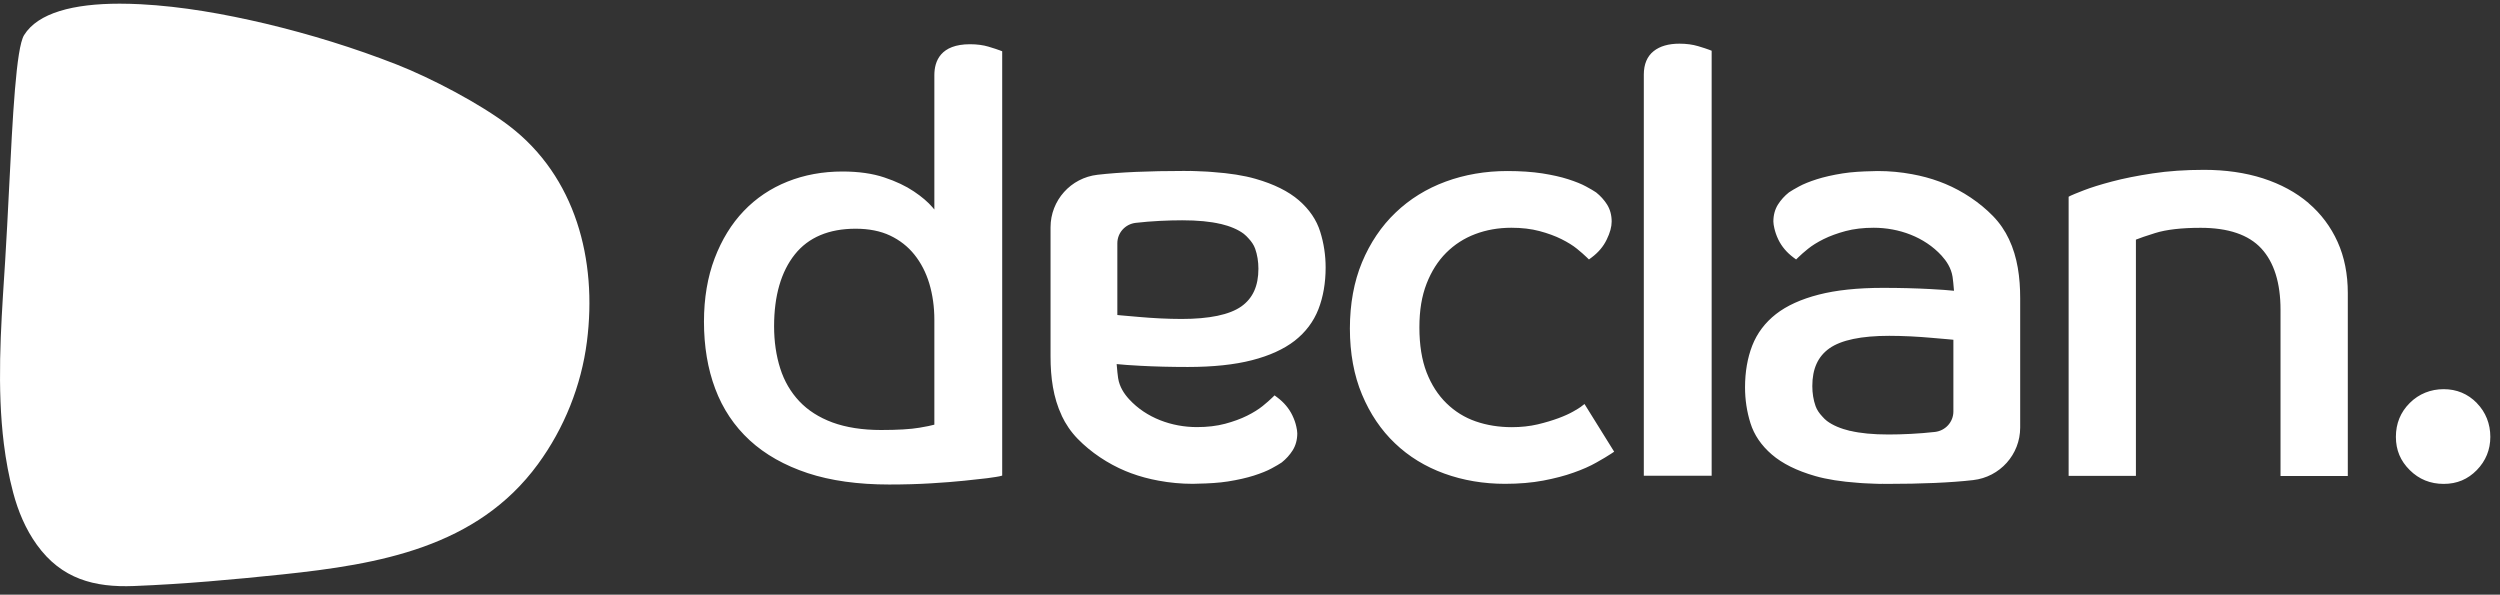 <svg width="206" height="49" viewBox="0 0 206 49" fill="none" xmlns="http://www.w3.org/2000/svg">
<rect x="0" y="0" width="206" height="49" fill="#333333" stroke="none"/>
<path fill-rule="evenodd" clip-rule="evenodd" d="M1.083 40.585C0.735 39.275 0.489 37.931 0.318 36.571C-0.251 31.974 0.06 27.165 0.353 22.62C0.378 22.239 0.403 21.86 0.426 21.483C0.545 19.586 0.647 17.548 0.748 15.539C1.044 9.618 1.329 3.948 1.985 2.893C3.127 1.054 6.056 0.303 9.858 0.303C10.412 0.303 10.983 0.32 11.571 0.348C15.043 0.53 18.491 1.151 21.883 1.948C25.554 2.825 29.179 3.941 32.696 5.319C35.5 6.418 39.565 8.541 41.974 10.386C47.427 14.559 49.225 21.409 48.363 28.144C47.901 31.777 46.49 35.29 44.327 38.245C39.302 45.117 31.212 46.495 23.287 47.331C19.199 47.758 15.134 48.129 11.04 48.288C7.775 48.419 5.063 47.707 3.036 44.889C2.105 43.596 1.488 42.116 1.083 40.585ZM150.539 34.686C151.007 35.039 151.658 35.318 152.469 35.512L152.458 35.5C153.28 35.7 154.342 35.802 155.615 35.802C156.734 35.802 158.156 35.739 159.435 35.592C160.302 35.495 160.959 34.772 160.959 33.906V27.996C160.876 27.987 160.769 27.977 160.623 27.964L160.542 27.956C160.16 27.922 159.703 27.882 159.161 27.837C158.624 27.786 158.053 27.751 157.436 27.717C156.825 27.689 156.237 27.672 155.672 27.672C153.371 27.672 151.715 28.019 150.745 28.702C149.797 29.374 149.335 30.387 149.335 31.811C149.335 32.403 149.426 32.961 149.603 33.462C149.717 33.781 149.911 34.054 150.145 34.305L150.178 34.341C150.287 34.46 150.394 34.578 150.539 34.686ZM164.219 17.799C164.779 18.374 165.213 19.017 165.538 19.706C166.246 21.192 166.463 22.883 166.463 24.563V35.233C166.463 37.448 164.796 39.309 162.586 39.56C160.759 39.77 158.356 39.873 155.438 39.873C155.38 39.873 155.325 39.871 155.271 39.87C155.218 39.869 155.166 39.867 155.113 39.867C155.098 39.867 155.084 39.868 155.07 39.868C155.053 39.869 155.036 39.869 155.018 39.87C155.003 39.871 154.988 39.872 154.972 39.872L154.951 39.873L154.934 39.873L154.924 39.873C154.729 39.873 154.546 39.864 154.362 39.854C154.298 39.851 154.235 39.847 154.17 39.844C154.086 39.84 154 39.837 153.913 39.834L153.913 39.834C153.784 39.83 153.654 39.826 153.531 39.816C153.426 39.812 153.328 39.804 153.23 39.795C153.178 39.79 153.127 39.786 153.074 39.782C151.721 39.685 150.534 39.503 149.569 39.224C148.056 38.791 146.857 38.193 146 37.453C145.132 36.707 144.539 35.836 144.236 34.863C143.939 33.918 143.791 32.927 143.791 31.919C143.791 30.649 143.99 29.494 144.384 28.48C144.784 27.455 145.446 26.579 146.343 25.878C147.228 25.189 148.415 24.648 149.86 24.278C151.293 23.908 153.069 23.72 155.147 23.72C156.557 23.72 157.865 23.755 159.041 23.817C159.926 23.863 160.577 23.914 161.01 23.959C161.005 23.92 160.997 23.826 160.986 23.702V23.702V23.702C160.965 23.45 160.933 23.077 160.891 22.809C160.776 22.075 160.388 21.506 159.983 21.061C158.567 19.519 156.46 18.767 154.393 18.767C153.537 18.767 152.76 18.858 152.075 19.04C151.396 19.223 150.785 19.445 150.259 19.706C149.746 19.963 149.317 20.23 148.986 20.498C148.644 20.771 148.387 21.005 148.198 21.187L147.999 21.38L147.776 21.215C147.228 20.805 146.811 20.31 146.537 19.746C146.371 19.405 146.274 19.097 146.206 18.807L146.202 18.789L146.202 18.788C146.163 18.601 146.126 18.42 146.126 18.255C146.126 17.719 146.257 17.247 146.508 16.848C146.748 16.473 147.045 16.142 147.41 15.852C147.605 15.721 147.884 15.556 148.244 15.362C148.609 15.163 149.089 14.969 149.706 14.77C150.299 14.582 151.019 14.417 151.847 14.286C152.572 14.172 153.417 14.121 154.336 14.104C154.401 14.104 154.463 14.101 154.526 14.098C154.59 14.095 154.655 14.093 154.724 14.093C155.706 14.093 156.648 14.184 157.562 14.354C158.338 14.497 159.092 14.696 159.811 14.964C159.971 15.021 160.131 15.083 160.291 15.152C161.724 15.749 163.134 16.683 164.219 17.799ZM100.559 18.442C101.37 18.636 102.021 18.915 102.489 19.268C102.643 19.387 102.763 19.518 102.883 19.649L102.883 19.649L102.883 19.649C103.117 19.9 103.311 20.173 103.425 20.492C103.602 20.993 103.693 21.551 103.693 22.143C103.693 23.566 103.231 24.58 102.283 25.252C101.313 25.935 99.651 26.282 97.356 26.282C96.791 26.282 96.203 26.265 95.592 26.236C94.975 26.202 94.404 26.168 93.867 26.117C93.325 26.071 92.868 26.032 92.486 25.997L92.405 25.99C92.259 25.977 92.151 25.967 92.069 25.957V20.048C92.069 19.177 92.725 18.459 93.593 18.362C94.867 18.214 96.294 18.152 97.413 18.152C98.686 18.152 99.748 18.254 100.57 18.453L100.559 18.442ZM87.484 34.253C87.81 34.942 88.243 35.585 88.803 36.16C89.888 37.276 91.298 38.21 92.731 38.808C92.891 38.876 93.051 38.939 93.211 38.996C93.93 39.263 94.684 39.463 95.46 39.605C96.374 39.776 97.316 39.867 98.292 39.867C98.361 39.867 98.425 39.864 98.489 39.861C98.553 39.858 98.618 39.855 98.686 39.855C99.605 39.838 100.456 39.787 101.176 39.673C102.003 39.542 102.723 39.377 103.317 39.189C103.933 38.99 104.413 38.797 104.778 38.597C105.138 38.404 105.418 38.239 105.612 38.108C105.977 37.817 106.274 37.487 106.514 37.111C106.765 36.713 106.896 36.24 106.896 35.705C106.896 35.539 106.859 35.358 106.82 35.171L106.816 35.153C106.754 34.862 106.651 34.555 106.485 34.213C106.211 33.65 105.794 33.154 105.246 32.744L105.024 32.579L104.824 32.773C104.635 32.955 104.379 33.188 104.036 33.462C103.705 33.729 103.277 33.997 102.763 34.253C102.237 34.515 101.627 34.737 100.947 34.919C100.262 35.101 99.486 35.193 98.629 35.193C96.562 35.193 94.456 34.441 93.04 32.898C92.634 32.454 92.246 31.884 92.132 31.15C92.09 30.883 92.058 30.51 92.036 30.258L92.036 30.258C92.025 30.134 92.017 30.039 92.012 30C92.446 30.046 93.097 30.097 93.982 30.142C95.158 30.205 96.465 30.239 97.875 30.239C99.954 30.239 101.729 30.051 103.162 29.681C104.607 29.311 105.789 28.77 106.679 28.081C107.576 27.381 108.238 26.504 108.638 25.479C109.032 24.466 109.232 23.31 109.232 22.04C109.232 21.033 109.083 20.042 108.786 19.097C108.484 18.123 107.89 17.252 107.028 16.506C106.171 15.766 104.972 15.168 103.459 14.736C102.494 14.457 101.307 14.274 99.954 14.178C99.901 14.174 99.85 14.169 99.798 14.165C99.7 14.156 99.602 14.147 99.497 14.143C99.374 14.133 99.244 14.129 99.115 14.125C99.028 14.122 98.942 14.12 98.858 14.115C98.793 14.112 98.73 14.109 98.666 14.105C98.482 14.096 98.299 14.086 98.104 14.086C98.072 14.086 98.041 14.088 98.01 14.089C97.988 14.09 97.966 14.091 97.944 14.092C97.934 14.092 97.925 14.092 97.915 14.092C97.862 14.092 97.81 14.091 97.757 14.089L97.757 14.089C97.703 14.088 97.648 14.086 97.59 14.086C94.672 14.086 92.269 14.189 90.442 14.4C88.232 14.65 86.565 16.512 86.565 18.727V29.396C86.565 31.076 86.782 32.767 87.49 34.253H87.484ZM76.991 34.993V26.356V26.351C76.991 25.286 76.848 24.278 76.574 23.361C76.3 22.456 75.889 21.659 75.347 20.982C74.81 20.31 74.136 19.786 73.343 19.41C72.549 19.034 71.596 18.846 70.505 18.846C68.301 18.846 66.617 19.558 65.498 20.959C64.362 22.382 63.785 24.375 63.785 26.88C63.785 28.138 63.956 29.311 64.293 30.364C64.624 31.406 65.155 32.312 65.863 33.063C66.571 33.815 67.49 34.401 68.598 34.811C69.717 35.221 71.065 35.432 72.6 35.432C73.971 35.432 75.033 35.369 75.758 35.244C76.312 35.153 76.723 35.067 76.991 34.993ZM79.931 3.645C80.497 3.645 81.016 3.713 81.473 3.85H81.467C81.907 3.981 82.21 4.083 82.375 4.146L82.581 4.225V39.19L82.335 39.252L82.313 39.256C82.212 39.275 81.999 39.316 81.37 39.4L81.208 39.419C80.738 39.473 80.157 39.539 79.458 39.611C78.681 39.691 77.756 39.765 76.711 39.827C75.666 39.89 74.507 39.924 73.269 39.924C70.705 39.924 68.45 39.611 66.554 38.985C64.647 38.353 63.043 37.447 61.775 36.28C60.502 35.107 59.549 33.678 58.932 32.027C58.315 30.387 58.007 28.531 58.007 26.504C58.007 24.574 58.304 22.82 58.886 21.289C59.469 19.757 60.274 18.442 61.284 17.389C62.295 16.33 63.505 15.516 64.893 14.963C66.274 14.411 67.793 14.132 69.415 14.132C70.745 14.132 71.904 14.297 72.869 14.622C73.828 14.941 74.644 15.328 75.301 15.772C75.958 16.21 76.472 16.654 76.843 17.087C76.866 17.116 76.89 17.143 76.913 17.17L76.913 17.171L76.913 17.171C76.94 17.202 76.966 17.233 76.991 17.264V6.195C76.991 5.028 77.505 3.645 79.931 3.645ZM130.284 33.508C130.164 33.599 129.947 33.73 129.627 33.912C129.319 34.088 128.908 34.276 128.417 34.458C127.92 34.641 127.343 34.817 126.692 34.971C126.053 35.119 125.339 35.199 124.58 35.199C123.512 35.199 122.507 35.039 121.594 34.72C120.692 34.407 119.881 33.906 119.19 33.229C118.493 32.551 117.945 31.697 117.551 30.684C117.157 29.665 116.958 28.423 116.958 26.983C116.958 25.542 117.157 24.392 117.551 23.373C117.945 22.36 118.488 21.506 119.167 20.828C119.847 20.151 120.646 19.632 121.554 19.291C122.467 18.944 123.466 18.767 124.534 18.767C125.391 18.767 126.173 18.858 126.852 19.04C127.537 19.223 128.148 19.445 128.668 19.706C129.182 19.963 129.61 20.23 129.941 20.498C130.278 20.771 130.54 21.005 130.729 21.187L130.929 21.38L131.151 21.215C131.7 20.805 132.116 20.316 132.39 19.746C132.67 19.177 132.801 18.687 132.801 18.255C132.801 17.719 132.67 17.247 132.419 16.848C132.179 16.473 131.882 16.142 131.517 15.852C131.323 15.721 131.043 15.556 130.683 15.362C130.318 15.163 129.838 14.969 129.222 14.77C128.628 14.576 127.903 14.417 127.081 14.286C126.253 14.161 125.288 14.093 124.203 14.093C122.393 14.093 120.686 14.389 119.122 14.964C117.546 15.544 116.158 16.404 114.994 17.52C113.823 18.636 112.898 20.014 112.23 21.614C111.568 23.208 111.231 25.047 111.231 27.074C111.231 29.101 111.568 30.934 112.23 32.511C112.892 34.094 113.806 35.449 114.948 36.531C116.084 37.618 117.449 38.455 119.007 39.019C120.555 39.583 122.245 39.867 124.015 39.867C125.174 39.867 126.236 39.776 127.166 39.6C128.091 39.423 128.936 39.207 129.661 38.945C130.392 38.689 131.02 38.41 131.54 38.114C132.065 37.818 132.465 37.584 132.75 37.391L133.007 37.22L130.563 33.291L130.284 33.502V33.508ZM138.385 3.599C138.956 3.599 139.47 3.668 139.927 3.804C140.372 3.935 140.669 4.038 140.835 4.1L141.04 4.18V39.201H135.45V6.15C135.45 5.29 135.725 4.641 136.261 4.214C136.775 3.804 137.489 3.599 138.385 3.599ZM190.221 16.728C189.194 15.852 187.932 15.168 186.47 14.696C185.014 14.229 183.381 13.995 181.617 13.995C180.087 13.995 178.665 14.092 177.386 14.286C176.113 14.479 174.983 14.701 174.024 14.958C173.076 15.208 172.294 15.453 171.706 15.681C171.117 15.909 170.763 16.056 170.632 16.119L170.455 16.21V39.212H175.999V19.746C176.302 19.621 176.833 19.439 177.581 19.205C178.5 18.915 179.762 18.772 181.337 18.772C183.61 18.772 185.288 19.342 186.333 20.475C187.384 21.613 187.915 23.31 187.915 25.525V39.224H193.459V24.147C193.459 22.593 193.179 21.175 192.619 19.934C192.06 18.693 191.255 17.617 190.227 16.74L190.221 16.728ZM201.36 32.068C202.428 32.068 203.347 32.449 204.09 33.206V33.212C204.826 33.963 205.203 34.931 205.203 35.996C205.203 37.061 204.826 37.977 204.09 38.735C203.347 39.492 202.462 39.873 201.36 39.873C200.258 39.873 199.322 39.492 198.563 38.735C197.803 37.983 197.421 37.095 197.421 35.996C197.421 34.897 197.803 33.963 198.563 33.206C199.322 32.449 200.293 32.068 201.36 32.068Z" fill="white"/>
</svg>
